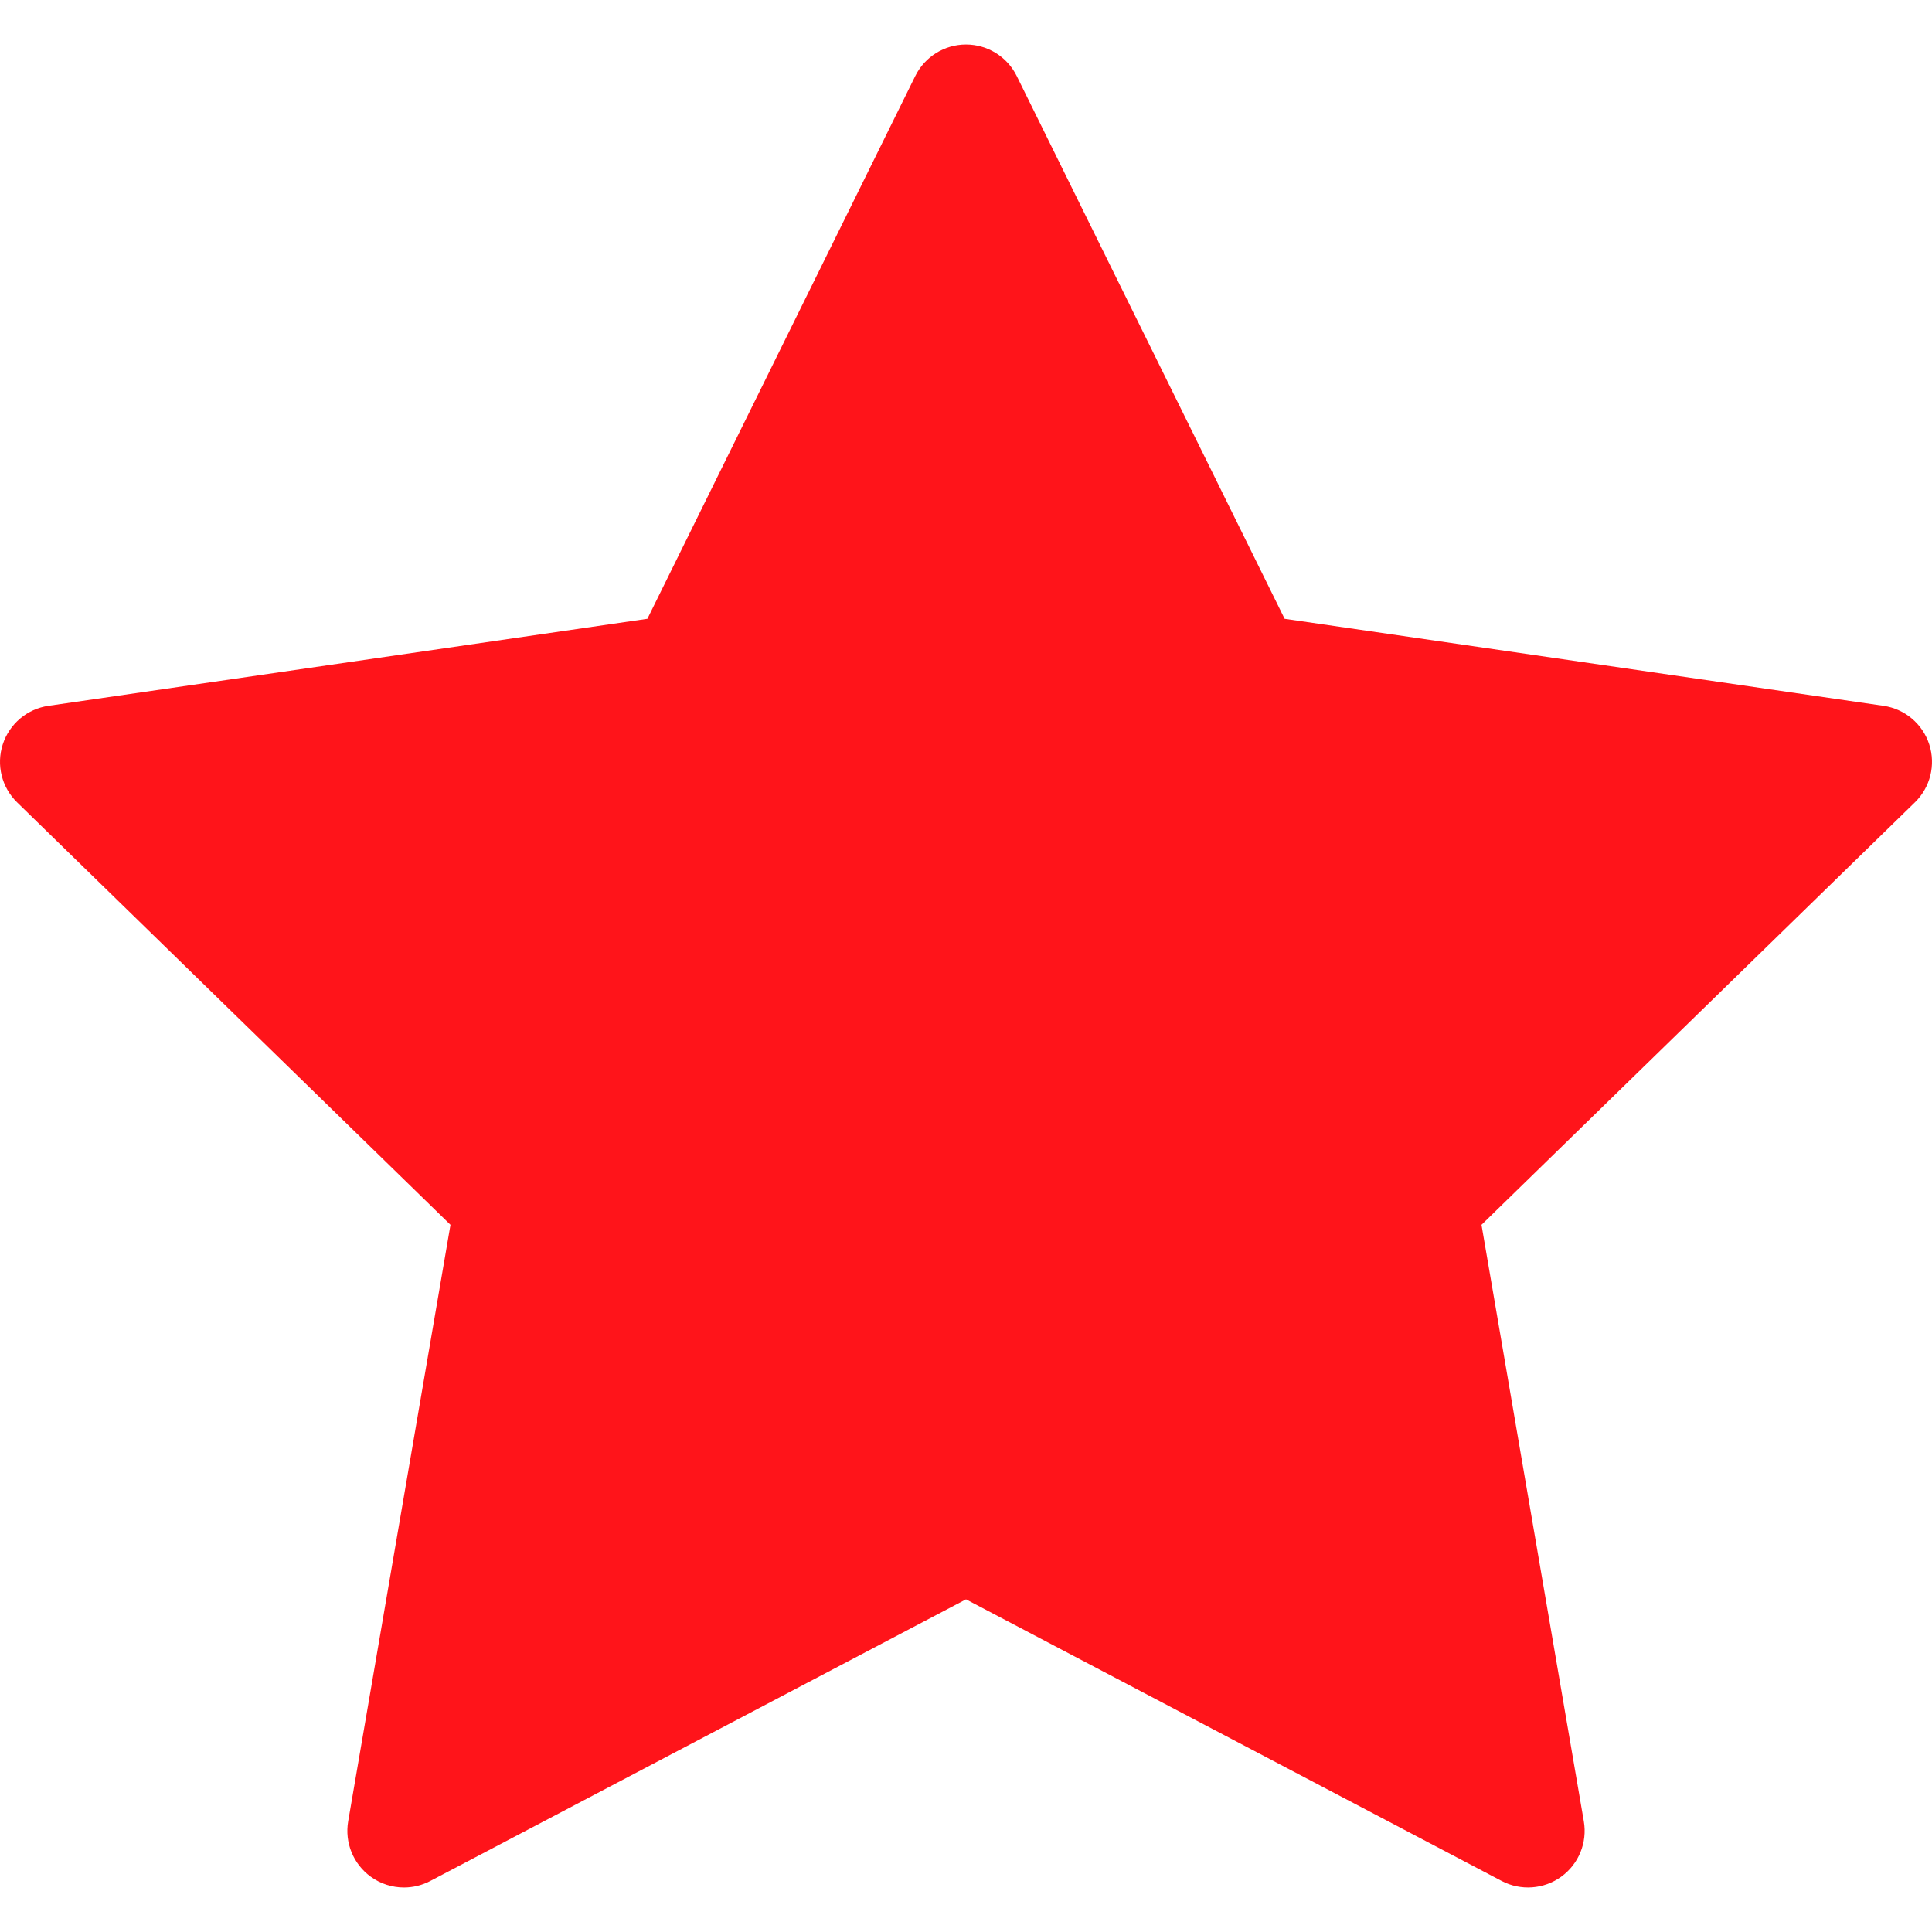 <?xml version="1.0" encoding="UTF-8"?>
<svg xmlns="http://www.w3.org/2000/svg" width="60" height="60" viewBox="0 0 60 60" fill="none">
  <g clip-path="url(#clip0_1024_4426)">
    <path d="M59.914 23.116C59.707 22.48 59.157 22.016 58.495 21.92L39.895 19.217L31.576 2.362C31.28 1.762 30.669 1.382 30 1.382C29.331 1.382 28.72 1.762 28.424 2.362L20.105 19.217L1.505 21.92C0.843 22.016 0.293 22.48 0.086 23.116C-0.121 23.753 0.052 24.451 0.531 24.918L13.99 38.038L10.813 56.563C10.7 57.222 10.971 57.889 11.512 58.282C11.818 58.505 12.181 58.618 12.546 58.618C12.825 58.618 13.106 58.551 13.363 58.416L30 49.669L46.636 58.416C47.228 58.727 47.946 58.675 48.487 58.282C49.029 57.889 49.3 57.222 49.187 56.563L46.009 38.038L59.469 24.918C59.948 24.451 60.121 23.753 59.914 23.116Z" fill="#FF141A"></path>
  </g>
  <defs>
    <clipPath id="clip0_1024_4426">
      <rect width="60" height="60" fill="white"></rect>
    </clipPath>
  </defs>
</svg>
